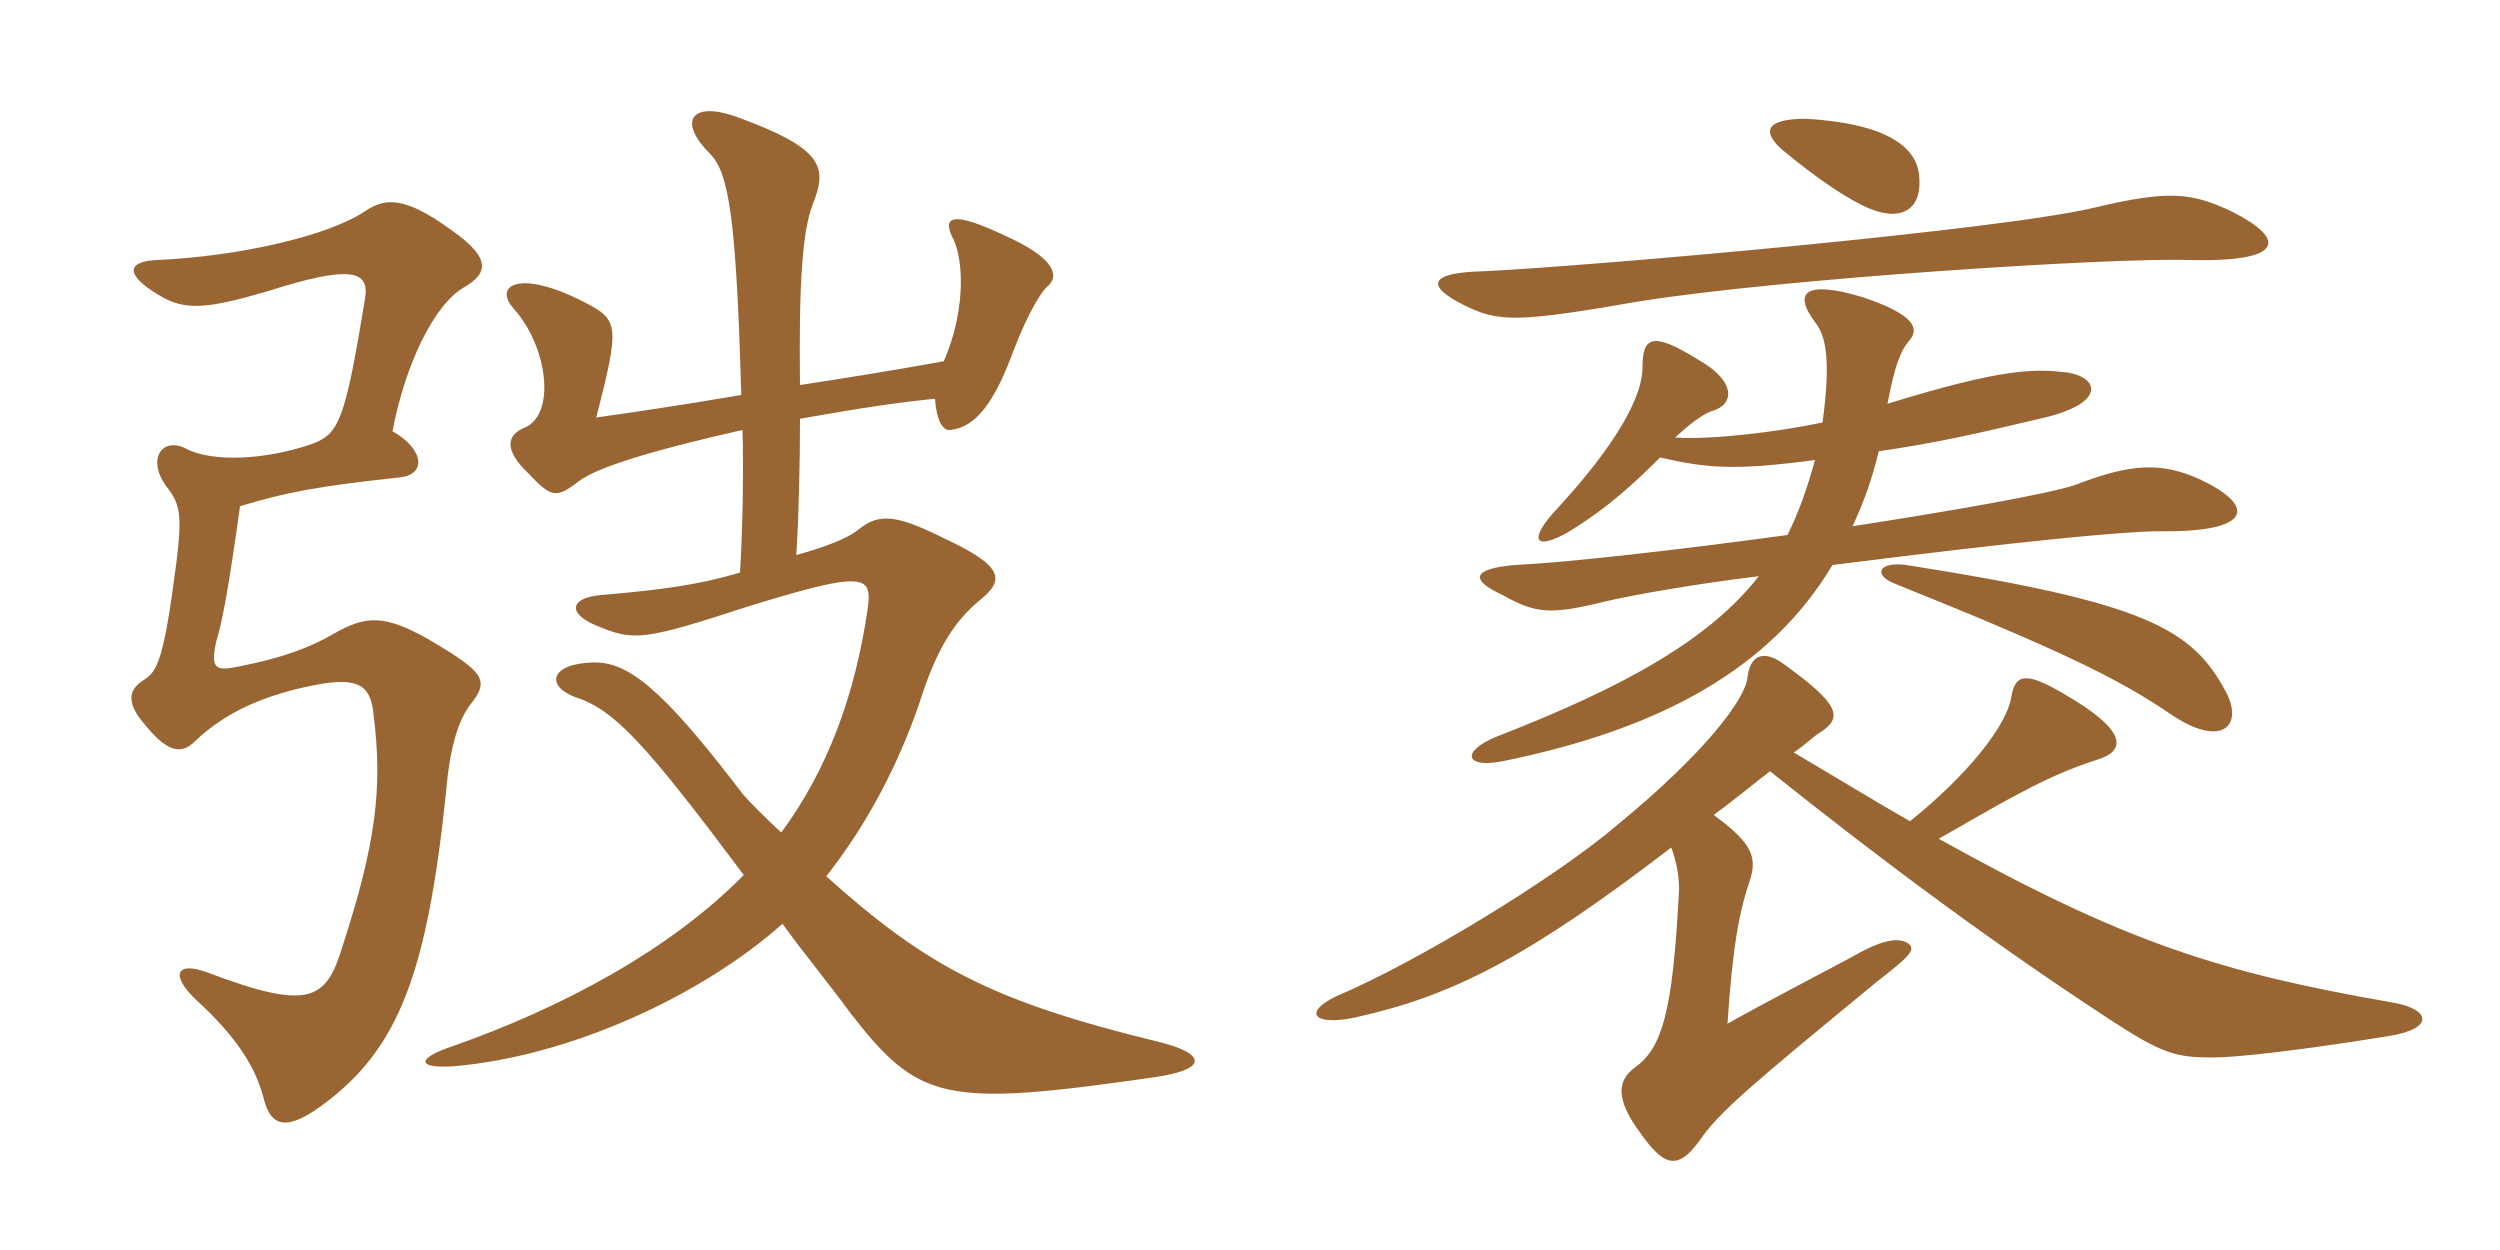 <svg xmlns="http://www.w3.org/2000/svg" xmlns:xlink="http://www.w3.org/1999/xlink" width="300" height="150"><path fill="#996633" padding="10" d="M99.15 105.15C104.25 98.70 107.85 91.50 110.25 84.60C112.50 77.40 114.75 74.40 117.60 72C120.60 69.60 120.45 67.95 113.40 64.65C107.10 61.50 105.30 61.65 102.75 63.75C101.55 64.65 98.85 65.70 95.55 66.60C95.85 62.40 96 55.35 96 50.25C103.65 48.90 107.70 48.30 112.20 47.85C112.35 50.25 113.10 51.75 114 51.60C117.15 51.30 119.40 48.15 121.65 42C123.45 37.35 124.95 35.10 125.55 34.50C127.35 33.15 126.45 30.90 120.75 28.35C114.15 25.20 112.95 25.95 114.45 28.80C115.80 31.80 115.65 37.95 113.25 43.35C106.65 44.55 100.95 45.45 96 46.20C95.85 33.90 96.30 27.75 97.50 24.60C99.30 20.10 99 17.85 88.20 13.95C82.95 12.15 81.30 14.55 85.20 18.45C87.45 20.70 88.35 26.10 88.95 47.40C81 48.75 75.75 49.50 71.55 50.10C74.40 39 74.25 38.40 70.20 36.30C62.40 32.25 59.10 34.20 61.65 37.05C65.70 41.55 66.75 49.65 63 51.30C60.75 52.20 60.45 54 63.45 56.85C66.15 59.70 66.75 59.85 69.45 57.75C72 55.80 80.40 53.55 89.10 51.60C89.25 56.85 89.10 63.90 88.80 68.70C83.85 70.20 79.20 70.80 72.15 71.40C68.55 71.70 67.95 73.50 71.40 75C76.05 76.95 76.95 76.95 89.85 72.75C103.95 68.40 104.70 69 104.10 73.20C102.60 83.40 99.30 92.40 93.75 99.90C91.65 97.95 90 96.30 89.10 95.25C79.20 82.20 75.15 79.35 71.10 79.50C66 79.65 65.40 82.35 69.15 83.70C73.80 85.20 77.70 89.55 89.25 105C80.40 114 67.50 120.90 54.30 125.55C49.80 127.05 50.10 128.25 54.45 127.95C68.55 126.75 84.30 119.40 93.90 110.85C96.60 114.60 99.60 118.20 102 121.50C110.25 132.15 113.25 132.90 138.30 129.30C144.90 128.40 145.05 126.45 138.75 124.95C119.10 120.15 111.15 115.95 99.15 105.15ZM55.65 34.50C58.50 32.85 59.10 31.05 54.15 27.60C48.60 23.55 46.20 23.70 43.80 25.35C39.30 28.35 28.65 30.75 18.90 31.20C15.15 31.35 15 33 19.05 35.40C22.20 37.35 24.90 37.05 32.10 34.95C42 31.80 44.40 32.40 43.80 35.85C41.40 50.55 40.65 52.05 37.50 53.25C31.95 55.20 25.50 55.50 22.35 53.85C19.50 52.35 17.55 55.05 19.95 58.35C21.60 60.45 21.90 61.65 21.15 67.65C19.65 79.20 18.90 80.55 17.25 81.60C15.30 82.80 15.15 84.45 17.55 87.15C20.25 90.45 21.90 90.45 23.40 88.95C27 85.50 31.65 83.40 37.80 82.20C43.20 81.15 44.55 82.35 44.85 85.95C45.90 94.50 45.15 101.10 41.10 113.55C39.15 120 37.20 121.35 24.90 116.70C21.30 115.35 20.25 116.85 23.55 120C28.50 124.50 30.75 128.25 31.65 131.85C32.55 135.45 34.65 135.75 39.30 132.15C47.85 125.55 51.30 116.70 53.55 94.80C54 89.55 55.05 86.40 56.40 84.60C58.80 81.60 58.20 80.70 51.30 76.65C46.20 73.80 43.95 73.80 40.05 76.05C37.20 77.70 34.05 78.90 28.80 79.95C25.95 80.55 25.20 80.40 25.95 76.95C26.70 74.55 27.45 70.50 28.80 60.75C34.20 59.10 38.10 58.35 47.85 57.30C51.30 57 50.85 53.85 47.10 51.75C48.60 43.80 52.05 36.60 55.65 34.50ZM267.15 83.10C263.10 75.45 257.55 72.30 228.75 67.80C225.45 67.35 224.70 69 227.40 70.05C247.20 78 254.25 81.45 260.40 85.65C266.55 89.85 269.25 87.15 267.15 83.10ZM199.20 54.90C204.60 56.10 207.75 56.55 217.80 55.20C216.90 58.50 215.85 61.50 214.50 64.20C201.30 66 188.10 67.50 181.80 67.80C176.55 68.25 176.40 69.60 180.30 71.40C184.35 73.65 186 73.80 192.75 72.15C195.90 71.40 203.55 70.05 211.05 69.15C205.20 76.65 195.15 82.35 179.70 88.35C175.20 90.15 175.80 92.25 180.30 91.35C199.50 87.45 212.55 80.10 219.90 67.80C242.40 64.95 254.85 63.75 259.20 63.75C270.30 63.90 270.75 60.75 264.15 57.60C259.35 55.35 255.60 55.65 249 58.20C245.85 59.25 234.90 61.20 222.30 63.15C223.65 60.30 224.70 57.30 225.45 54.15C232.65 53.10 237.15 52.05 245.40 50.10C252.75 48.30 251.85 45.30 248.10 44.70C244.20 44.25 240.60 44.10 226.50 48.45C227.40 43.65 228.15 42 229.05 40.95C230.40 39.45 229.80 37.80 223.65 35.70C216.75 33.60 214.95 34.95 217.95 38.85C219.30 40.65 219.60 44.10 218.70 50.70C213 51.90 205.05 52.80 201 52.50C202.65 51 204.15 49.80 205.35 49.35C208.20 48.60 208.35 45.75 203.85 43.20C198.30 39.75 197.10 40.35 197.10 44.10C197.10 47.25 194.55 52.80 186.30 61.65C183.45 64.95 184.35 66 188.10 63.90C193.05 60.90 196.35 57.75 199.20 54.90ZM267.75 25.35C262.95 23.10 260.25 22.80 251.40 24.90C240.30 27.60 190.65 31.95 178.05 32.55C171.30 32.70 171.15 34.35 175.65 36.60C179.85 38.70 182.10 38.70 196.80 36.15C213.75 33.45 253.05 30.90 262.65 31.20C274.35 31.50 274.35 28.65 267.75 25.35ZM230.25 20.70C229.80 17.85 226.80 14.85 216.75 14.25C211.65 14.25 211.50 15.90 213.90 18C218.25 21.60 221.85 24 224.40 25.05C228.45 26.70 230.85 24.90 230.25 20.70ZM205.65 97.80C207.90 96.15 211.20 93.45 212.40 92.55C226.50 103.80 239.70 113.55 253.50 122.55C259.50 126.45 261.15 126.90 265.50 126.90C268.50 126.90 276.30 126 286.50 124.35C292.35 123.45 291.60 121.05 287.10 120.30C266.40 116.70 255 113.10 232.65 100.65C236.85 98.25 240.75 96 242.25 95.25C246.45 93 248.85 92.10 251.55 91.20C255.15 90.15 255.45 87.75 247.65 83.25C243.30 80.70 241.80 80.70 241.35 83.70C240.75 87.15 236.10 93 229.20 98.55C225 96.15 220.35 93.30 215.25 90.30C216.60 89.40 217.65 88.35 218.40 87.90C221.25 86.10 220.65 84.45 214.20 79.80C211.65 77.85 210 78.60 209.70 81.30C209.40 84 204.45 90.45 194.25 98.85C186.75 105.30 169.95 115.50 160.35 119.55C156.30 121.50 157.65 123.15 162.60 122.10C174.15 119.55 183.15 115.05 200.55 101.70C201.30 103.65 201.60 105.90 201.45 107.40C200.70 121.35 199.50 125.70 196.20 128.10C194.10 129.60 193.80 131.85 196.80 135.90C199.65 139.95 201.30 140.55 204 136.80C206.25 133.50 210.15 130.20 225.30 117.75C228.75 115.05 229.80 114.15 229.20 113.40C228.45 112.65 226.80 112.35 223.20 114.30C220.80 115.65 211.20 120.60 207.30 122.85C207.90 113.40 208.80 109.05 210 105.60C210.90 102.75 210.15 101.10 205.65 97.80Z"/></svg>